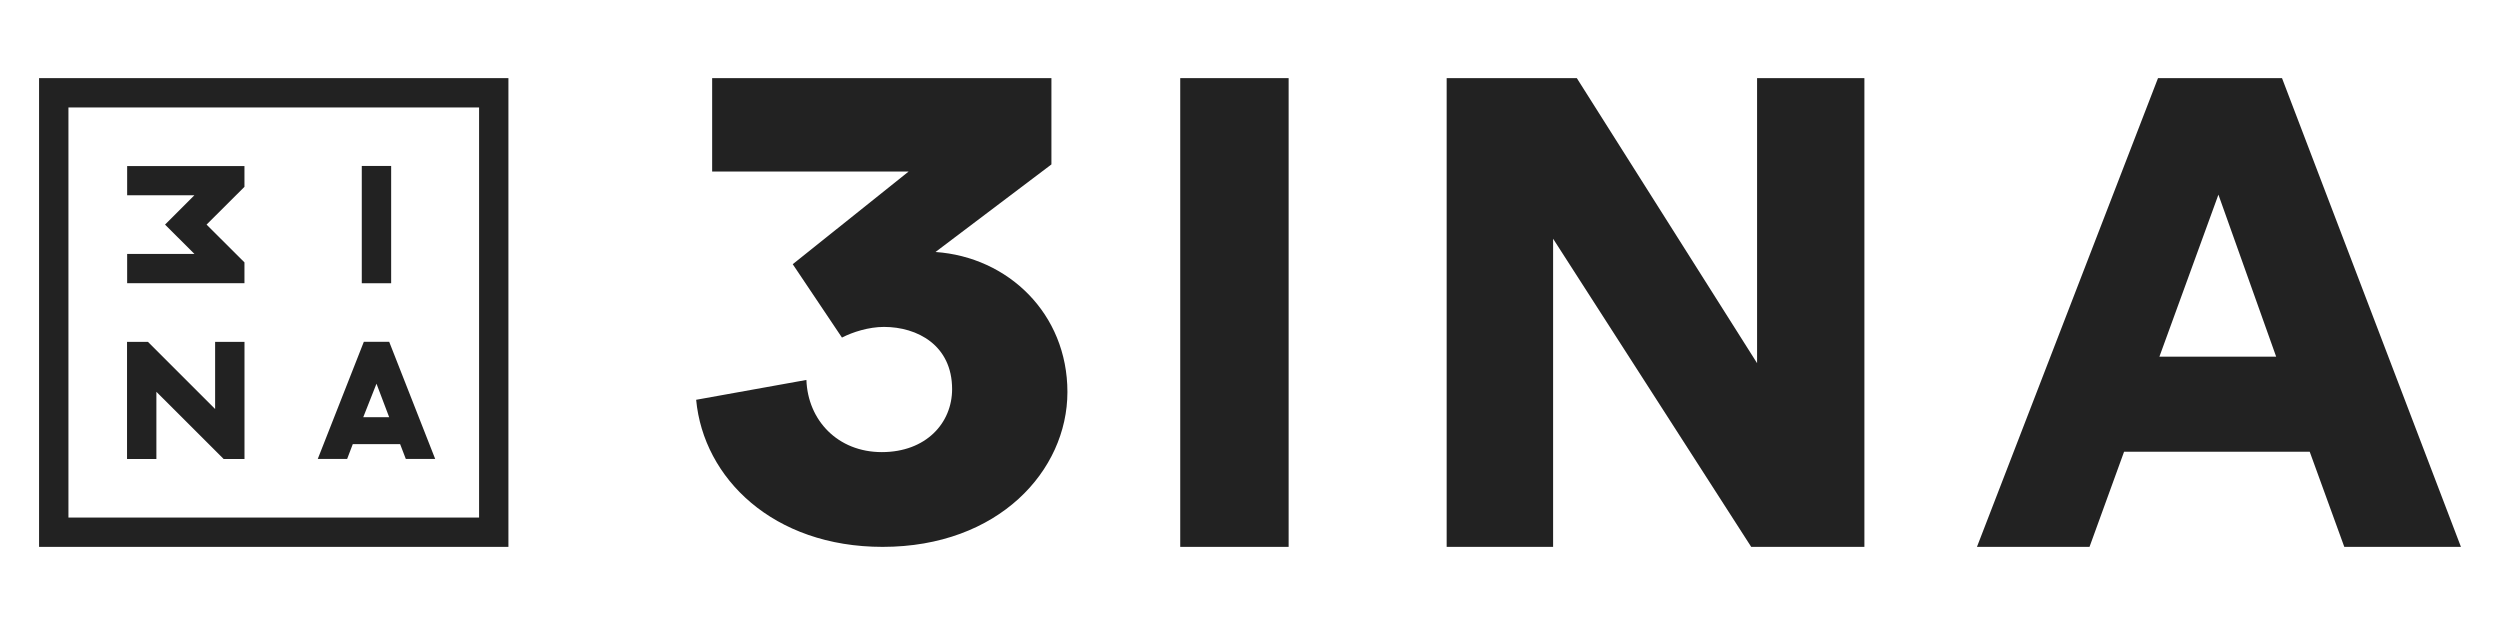 <svg xmlns="http://www.w3.org/2000/svg" fill="none" viewBox="0 0 128 32" height="32" width="128">
<path fill="#222222" d="M11.014 20.941V17.504H12.518V23.502H11.447L11.438 23.487L8.007 20.06V23.502H6.504V17.504H7.575L11.014 20.941Z"></path>
<path fill="#222222" d="M22.282 23.499H20.778L20.486 22.738H18.063L17.773 23.499H16.269L18.628 17.501H19.927L22.282 23.499ZM18.599 21.359H19.925L19.276 19.645L18.599 21.359Z" clip-rule="evenodd" fill-rule="evenodd"></path>
<path fill="#222222" d="M20.027 14.502H18.523V8.497H20.027V14.502Z"></path>
<path fill="#222222" d="M12.516 9.566L10.576 11.5L12.516 13.434V14.499H6.51V13.003H9.957L8.45 11.5L9.952 9.998H6.51V8.504H12.516V9.566Z"></path>
<path fill="#222222" d="M26.031 28H2V4H26.031V28ZM3.504 26.499H24.529V5.502H3.504V26.499Z" clip-rule="evenodd" fill-rule="evenodd"></path>
<path fill="#222222" d="M53.833 8.418L47.897 12.902C51.608 13.158 54.652 16.051 54.652 20.074C54.651 24.096 51.125 27.999 45.191 28C39.59 28 36.019 24.491 35.643 20.469L41.288 19.453C41.36 21.513 42.886 23.148 45.15 23.148C47.414 23.147 48.748 21.658 48.748 19.923C48.747 17.676 46.968 16.738 45.259 16.738C44.481 16.739 43.663 16.998 43.108 17.284L40.588 13.527L46.523 8.781H36.462V4H53.833V8.418Z"></path>
<path fill="#222222" d="M65.978 28H60.428V4H65.978V28Z"></path>
<path fill="#222222" d="M89.962 18.593V4H95.457V28H89.662L79.519 12.223V28H74.069V4H80.733L89.962 18.593Z"></path>
<path fill="#222222" d="M126 28H120.028L118.258 23.13H108.752L106.983 28H101.22L110.49 4H116.839L126 28ZM110.562 18.26H116.539L113.583 9.966L110.562 18.26Z" clip-rule="evenodd" fill-rule="evenodd"></path>
</svg>
